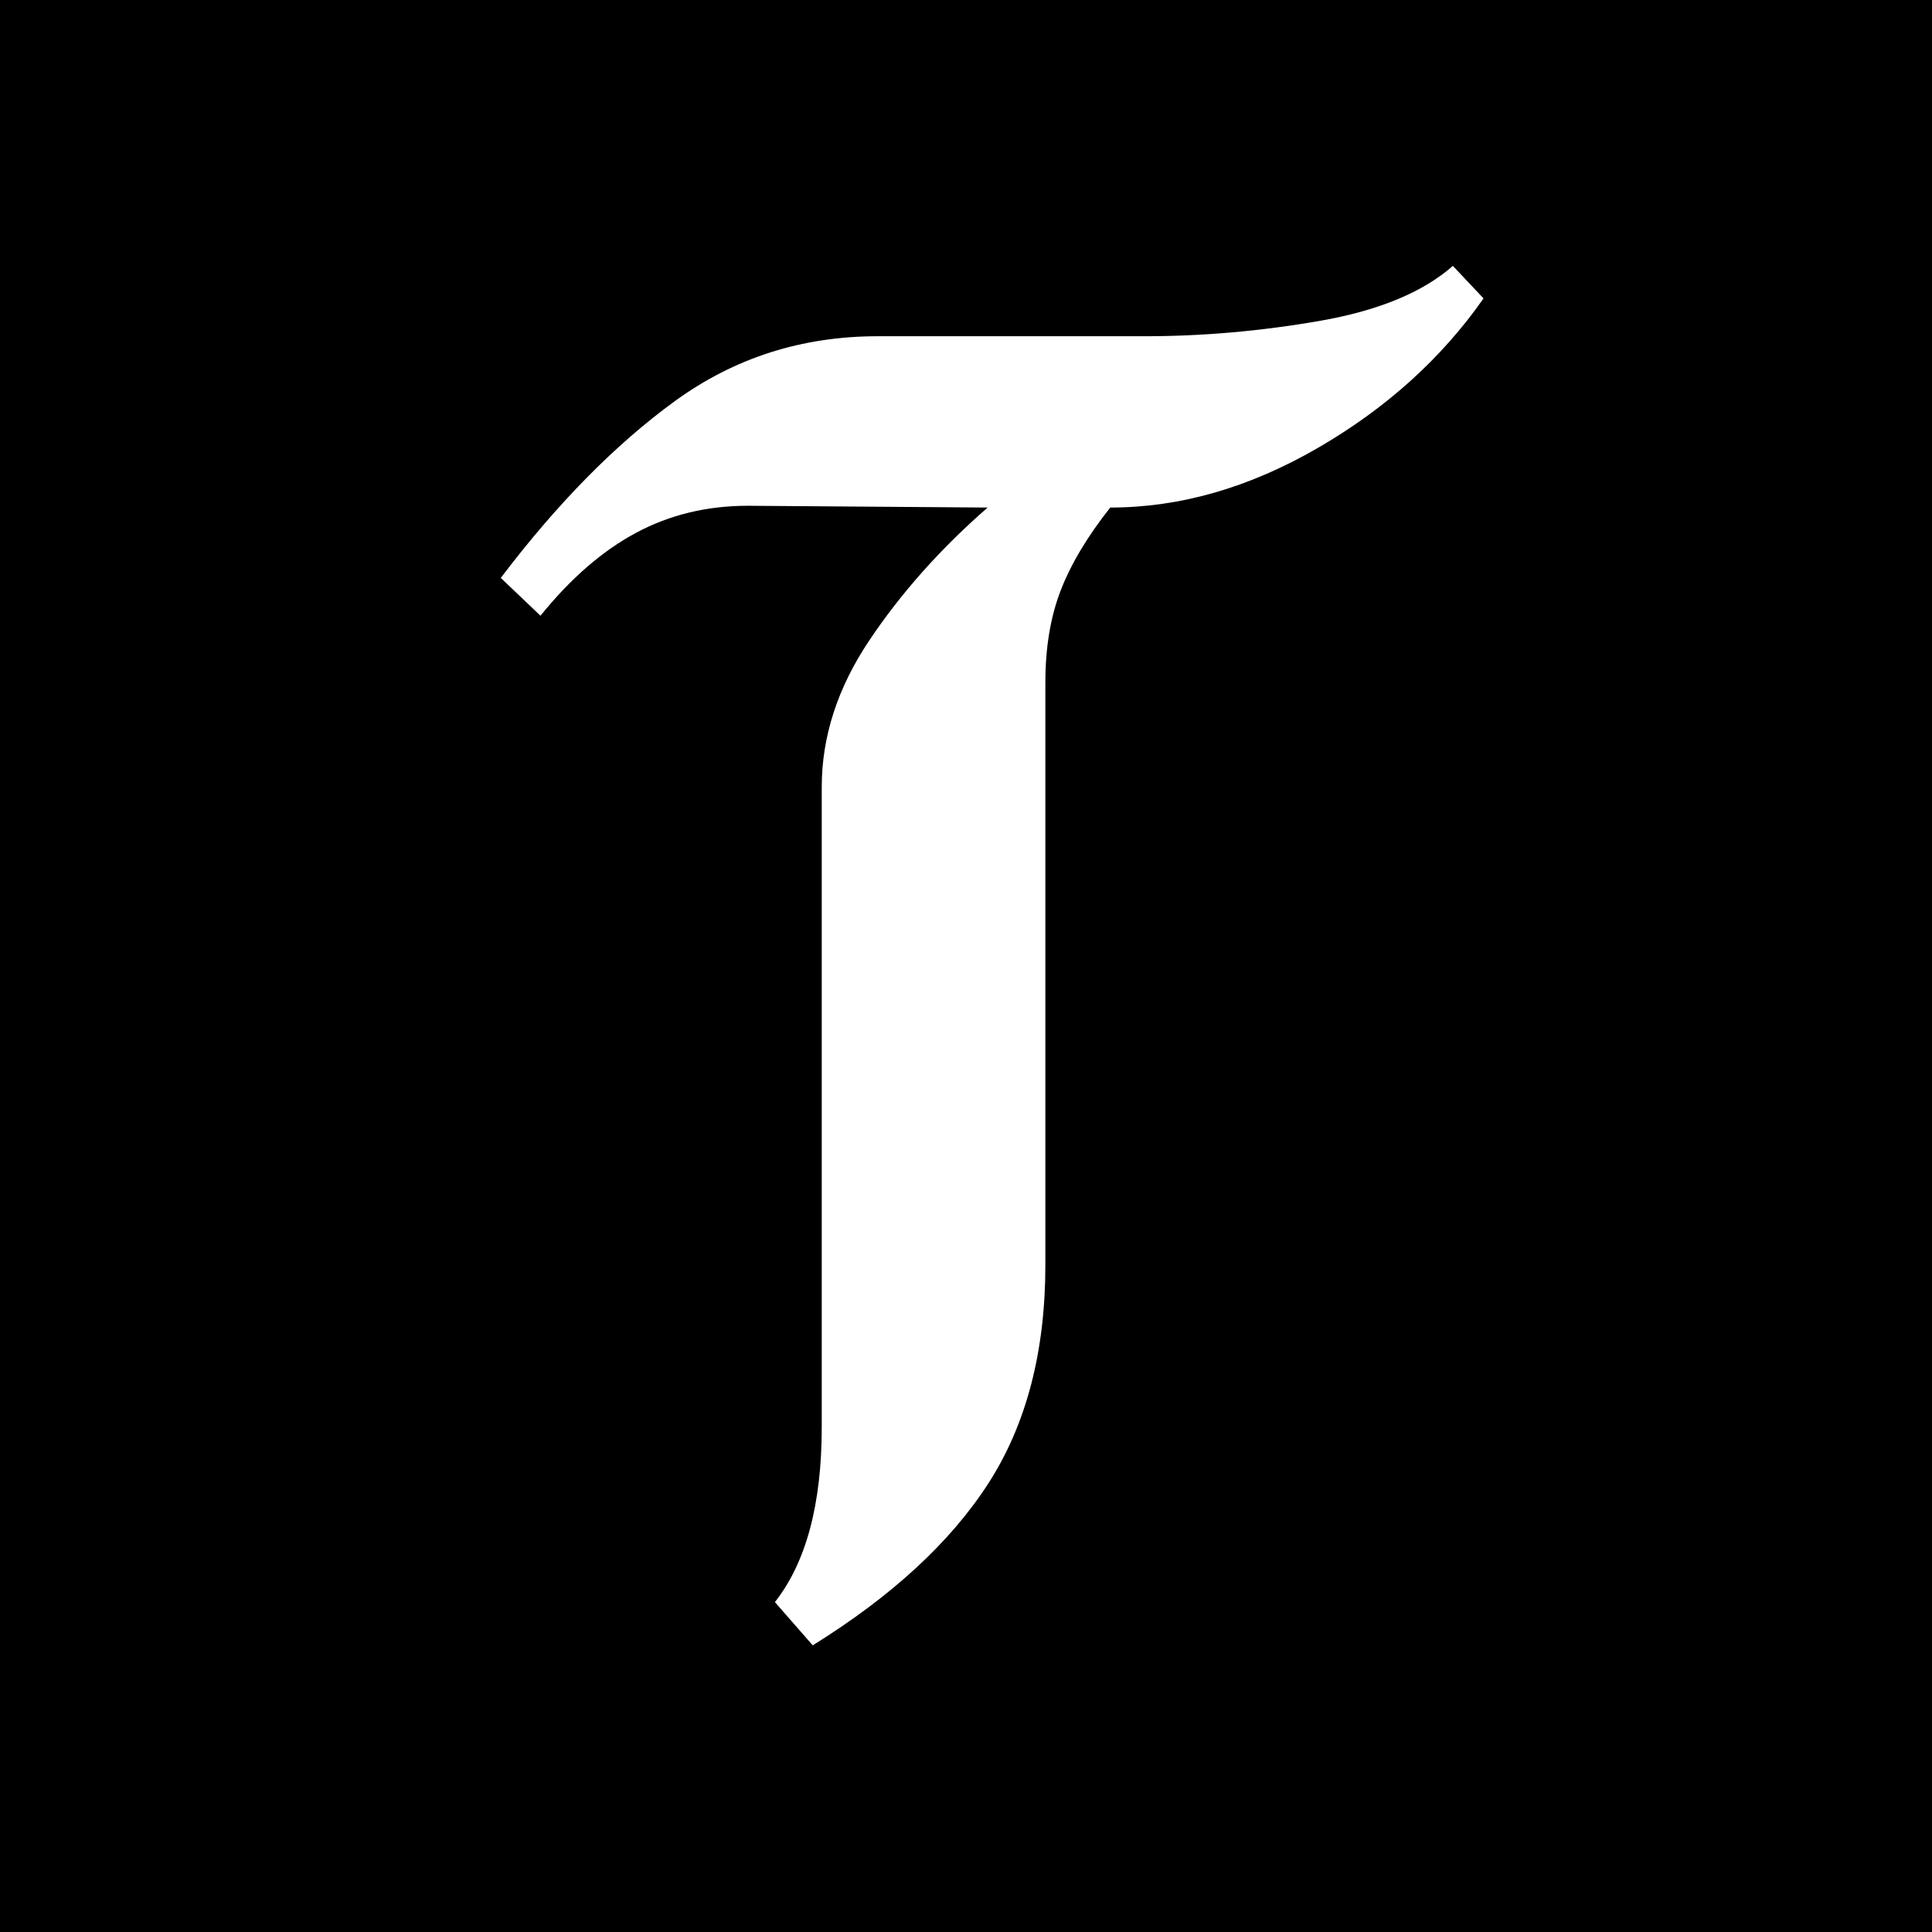 <svg xmlns="http://www.w3.org/2000/svg" xmlns:xlink="http://www.w3.org/1999/xlink" width="500" zoomAndPan="magnify" viewBox="0 0 375 375" height="500" preserveAspectRatio="xMidYMid meet" version="1.0"><defs><g/></defs><rect x="-37.5" width="450" fill="#ffffff" y="-37.5" height="450" fill-opacity="1"/><rect x="-37.5" width="450" fill="#000000" y="-37.5" height="450" fill-opacity="1"/><g fill="#ffffff" fill-opacity="1"><g transform="translate(100, 312.014)"><g><path d="M 187.953 -254.094 C 179.785 -242.426 169.051 -232.742 155.75 -225.047 C 142.445 -217.348 129.031 -213.5 115.5 -213.5 C 111.062 -207.895 107.852 -202.523 105.875 -197.391 C 103.895 -192.266 102.906 -186.316 102.906 -179.547 L 102.906 -66.5 C 102.906 -49.695 99.227 -35.578 91.875 -24.141 C 84.52 -12.711 73.145 -2.219 57.75 7.344 L 50.406 -1.047 C 56.469 -8.742 59.5 -20.062 59.5 -35 L 59.5 -159.25 C 59.5 -169.051 62.586 -178.555 68.766 -187.766 C 74.953 -196.984 82.598 -205.562 91.703 -213.5 L 45.156 -213.844 C 37.219 -213.844 29.984 -212.094 23.453 -208.594 C 16.922 -205.094 10.738 -199.727 4.906 -192.5 L -2.797 -199.844 C 8.172 -214.312 19.426 -225.742 30.969 -234.141 C 42.52 -242.547 55.645 -246.75 70.344 -246.75 L 122.156 -246.75 C 133.352 -246.75 144.664 -247.738 156.094 -249.719 C 167.531 -251.707 176.164 -255.27 182 -260.406 Z M 187.953 -254.094 "/></g></g></g></svg>